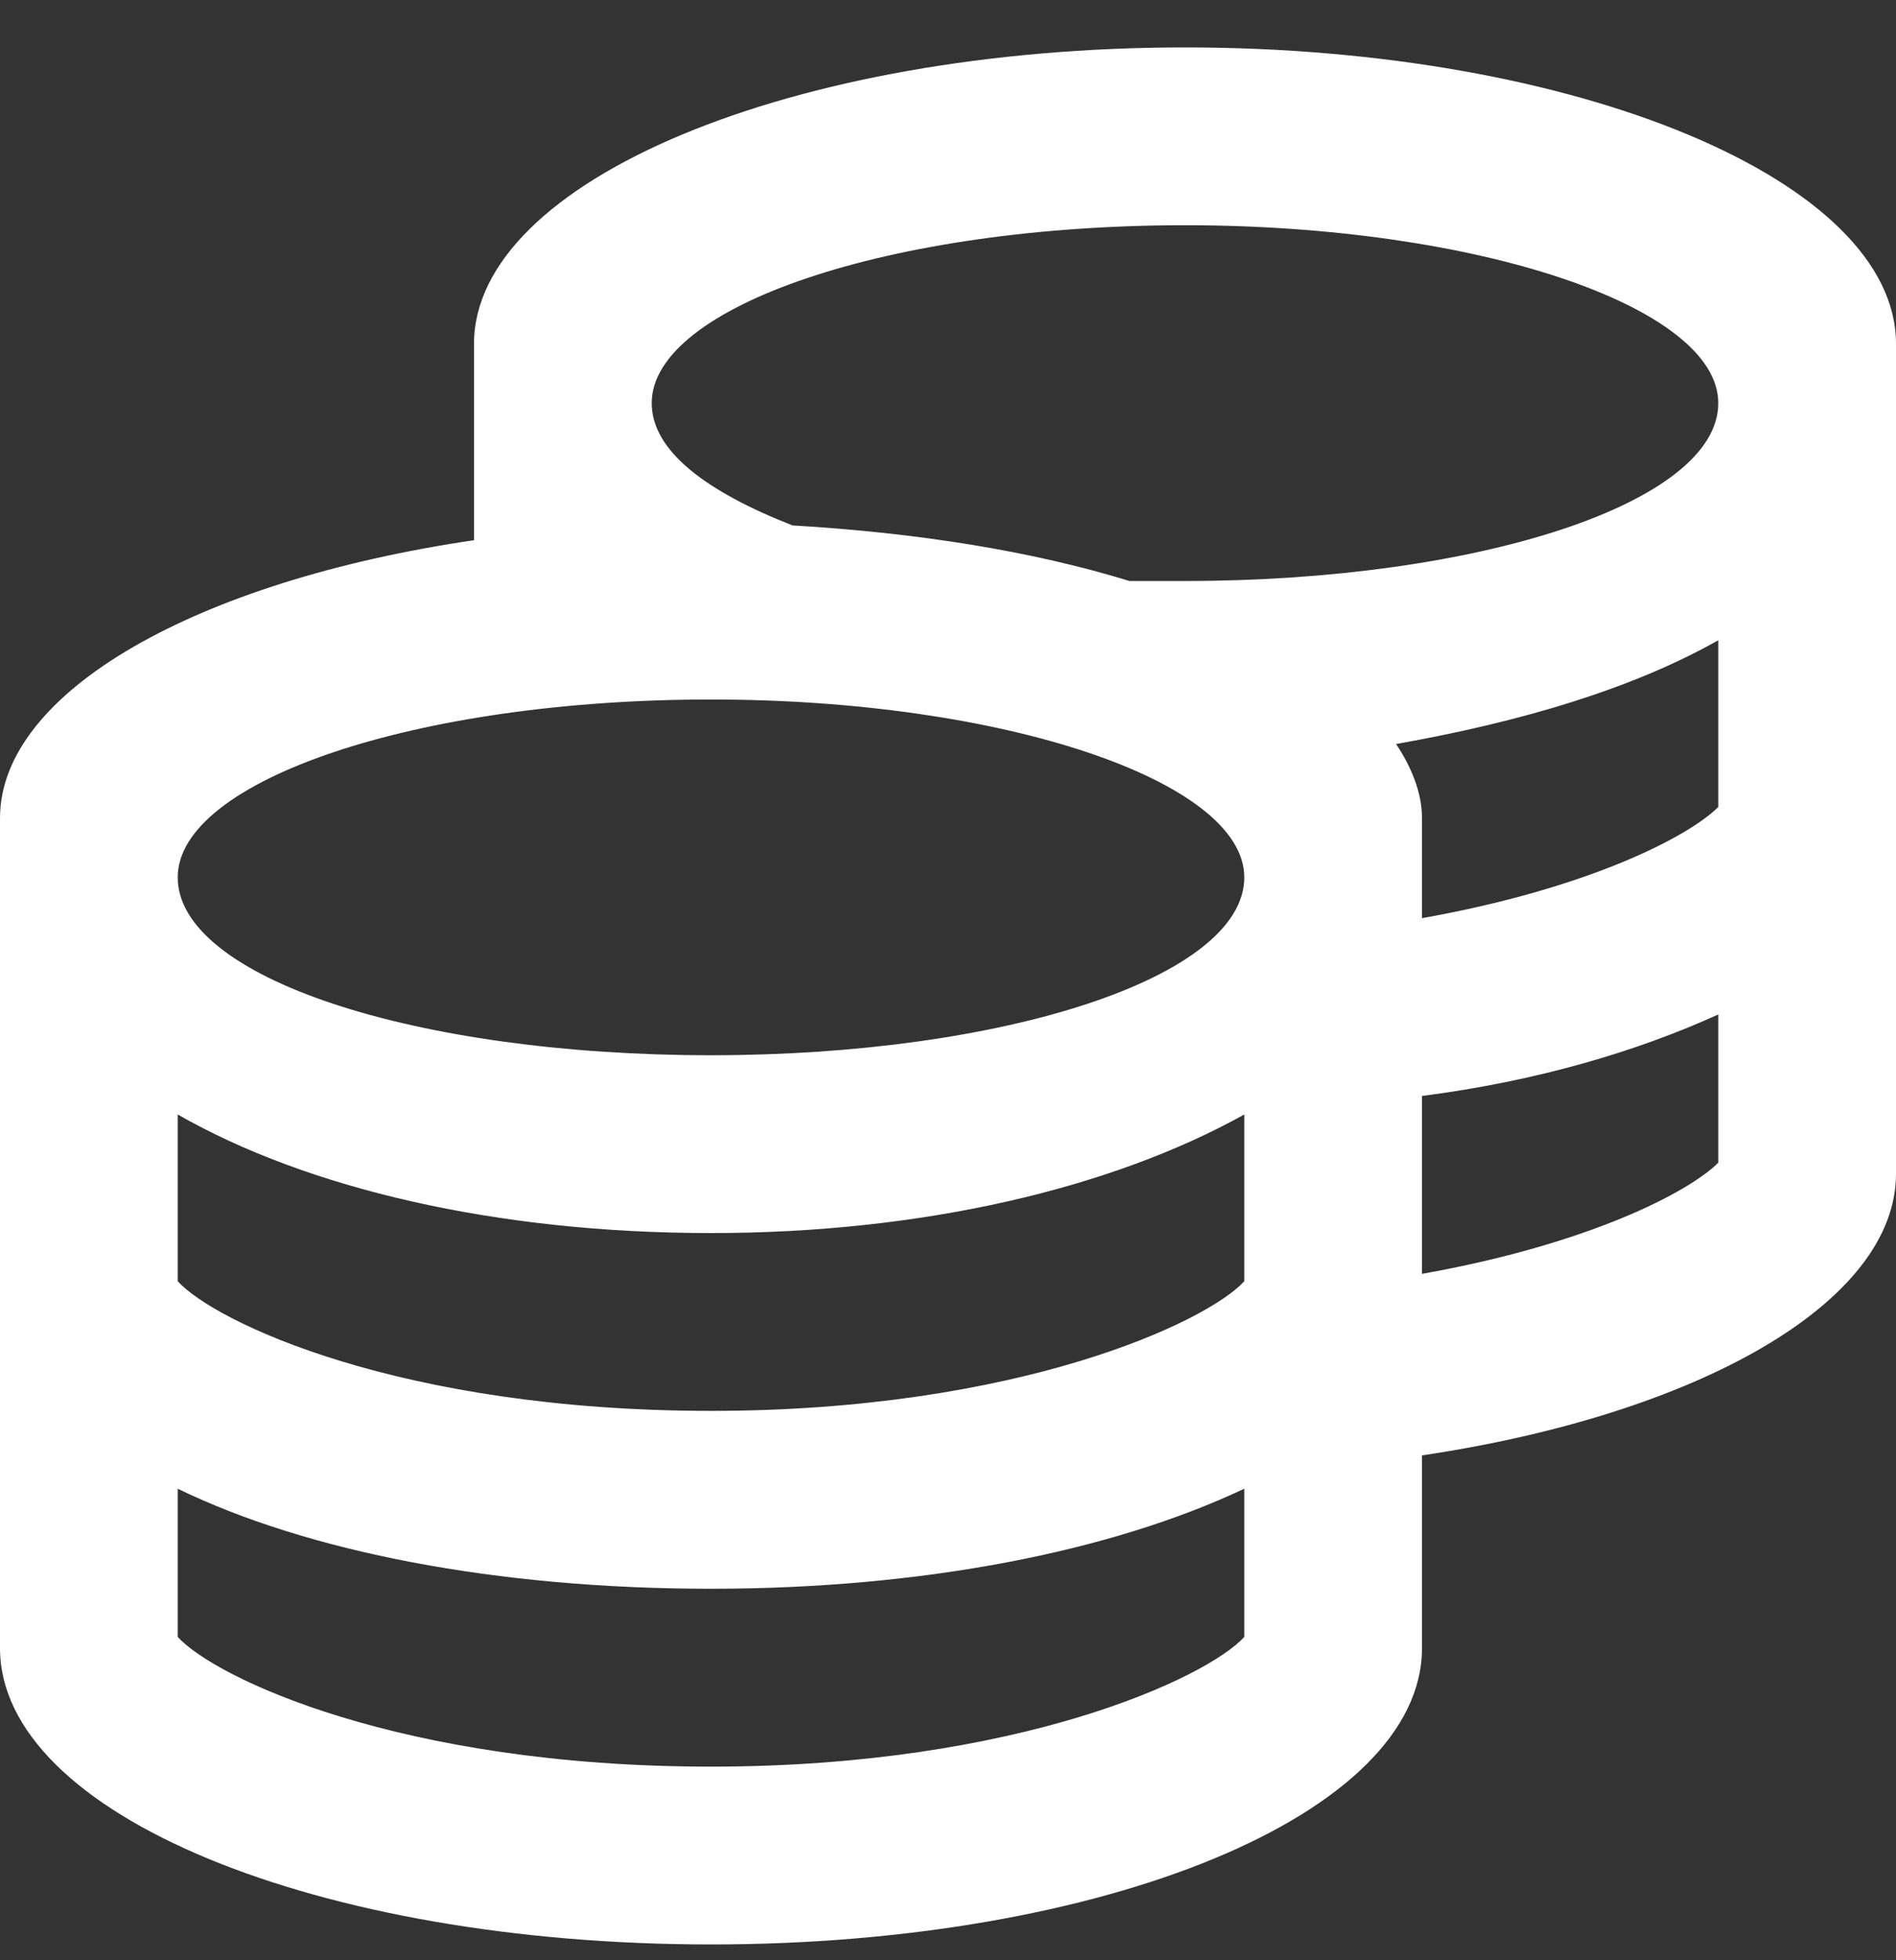 <svg width="30" height="31" viewBox="0 0 30 31" fill="none" xmlns="http://www.w3.org/2000/svg">
<rect x="0" y="0" width="30" height="31" fill="#333333" stroke="none"/>
<path d="M18.75 0.75C12.539 0.75 7.5 2.859 7.5 5.438V8.543C3.105 9.188 0 10.945 0 12.938V26.062C0 28.699 5.039 30.75 11.25 30.75C17.461 30.75 22.5 28.699 22.5 26.062V23.016C26.836 22.371 30 20.613 30 18.562V5.438C30 2.859 24.961 0.75 18.75 0.75ZM19.688 25.887C19.102 26.531 16.113 27.938 11.25 27.938C6.328 27.938 3.398 26.531 2.812 25.887V23.543C4.863 24.539 7.852 25.125 11.25 25.125C14.59 25.125 17.578 24.539 19.688 23.543V25.887ZM19.688 20.262C19.102 20.906 16.113 22.312 11.25 22.312C6.328 22.312 3.398 20.906 2.812 20.262V17.625C4.863 18.797 7.852 19.5 11.25 19.5C14.59 19.5 17.578 18.797 19.688 17.625V20.262ZM11.25 16.688C6.562 16.688 2.812 15.457 2.812 13.875C2.812 12.352 6.562 11.062 11.25 11.062C15.879 11.062 19.688 12.352 19.688 13.875C19.688 15.457 15.879 16.688 11.25 16.688ZM27.188 18.387C26.719 18.855 25.137 19.676 22.5 20.145V17.332C24.316 17.098 25.898 16.629 27.188 16.043V18.387ZM27.188 12.762C26.719 13.23 25.137 14.051 22.5 14.52V12.938C22.5 12.527 22.324 12.117 22.09 11.766C24.082 11.414 25.84 10.887 27.188 10.125V12.762ZM18.75 9.188C18.457 9.188 18.164 9.188 17.871 9.188C16.348 8.719 14.531 8.426 12.539 8.309C11.191 7.781 10.312 7.137 10.312 6.375C10.312 4.852 14.062 3.562 18.75 3.562C23.379 3.562 27.188 4.852 27.188 6.375C27.188 7.957 23.379 9.188 18.75 9.188Z" fill="white"/>
</svg>
